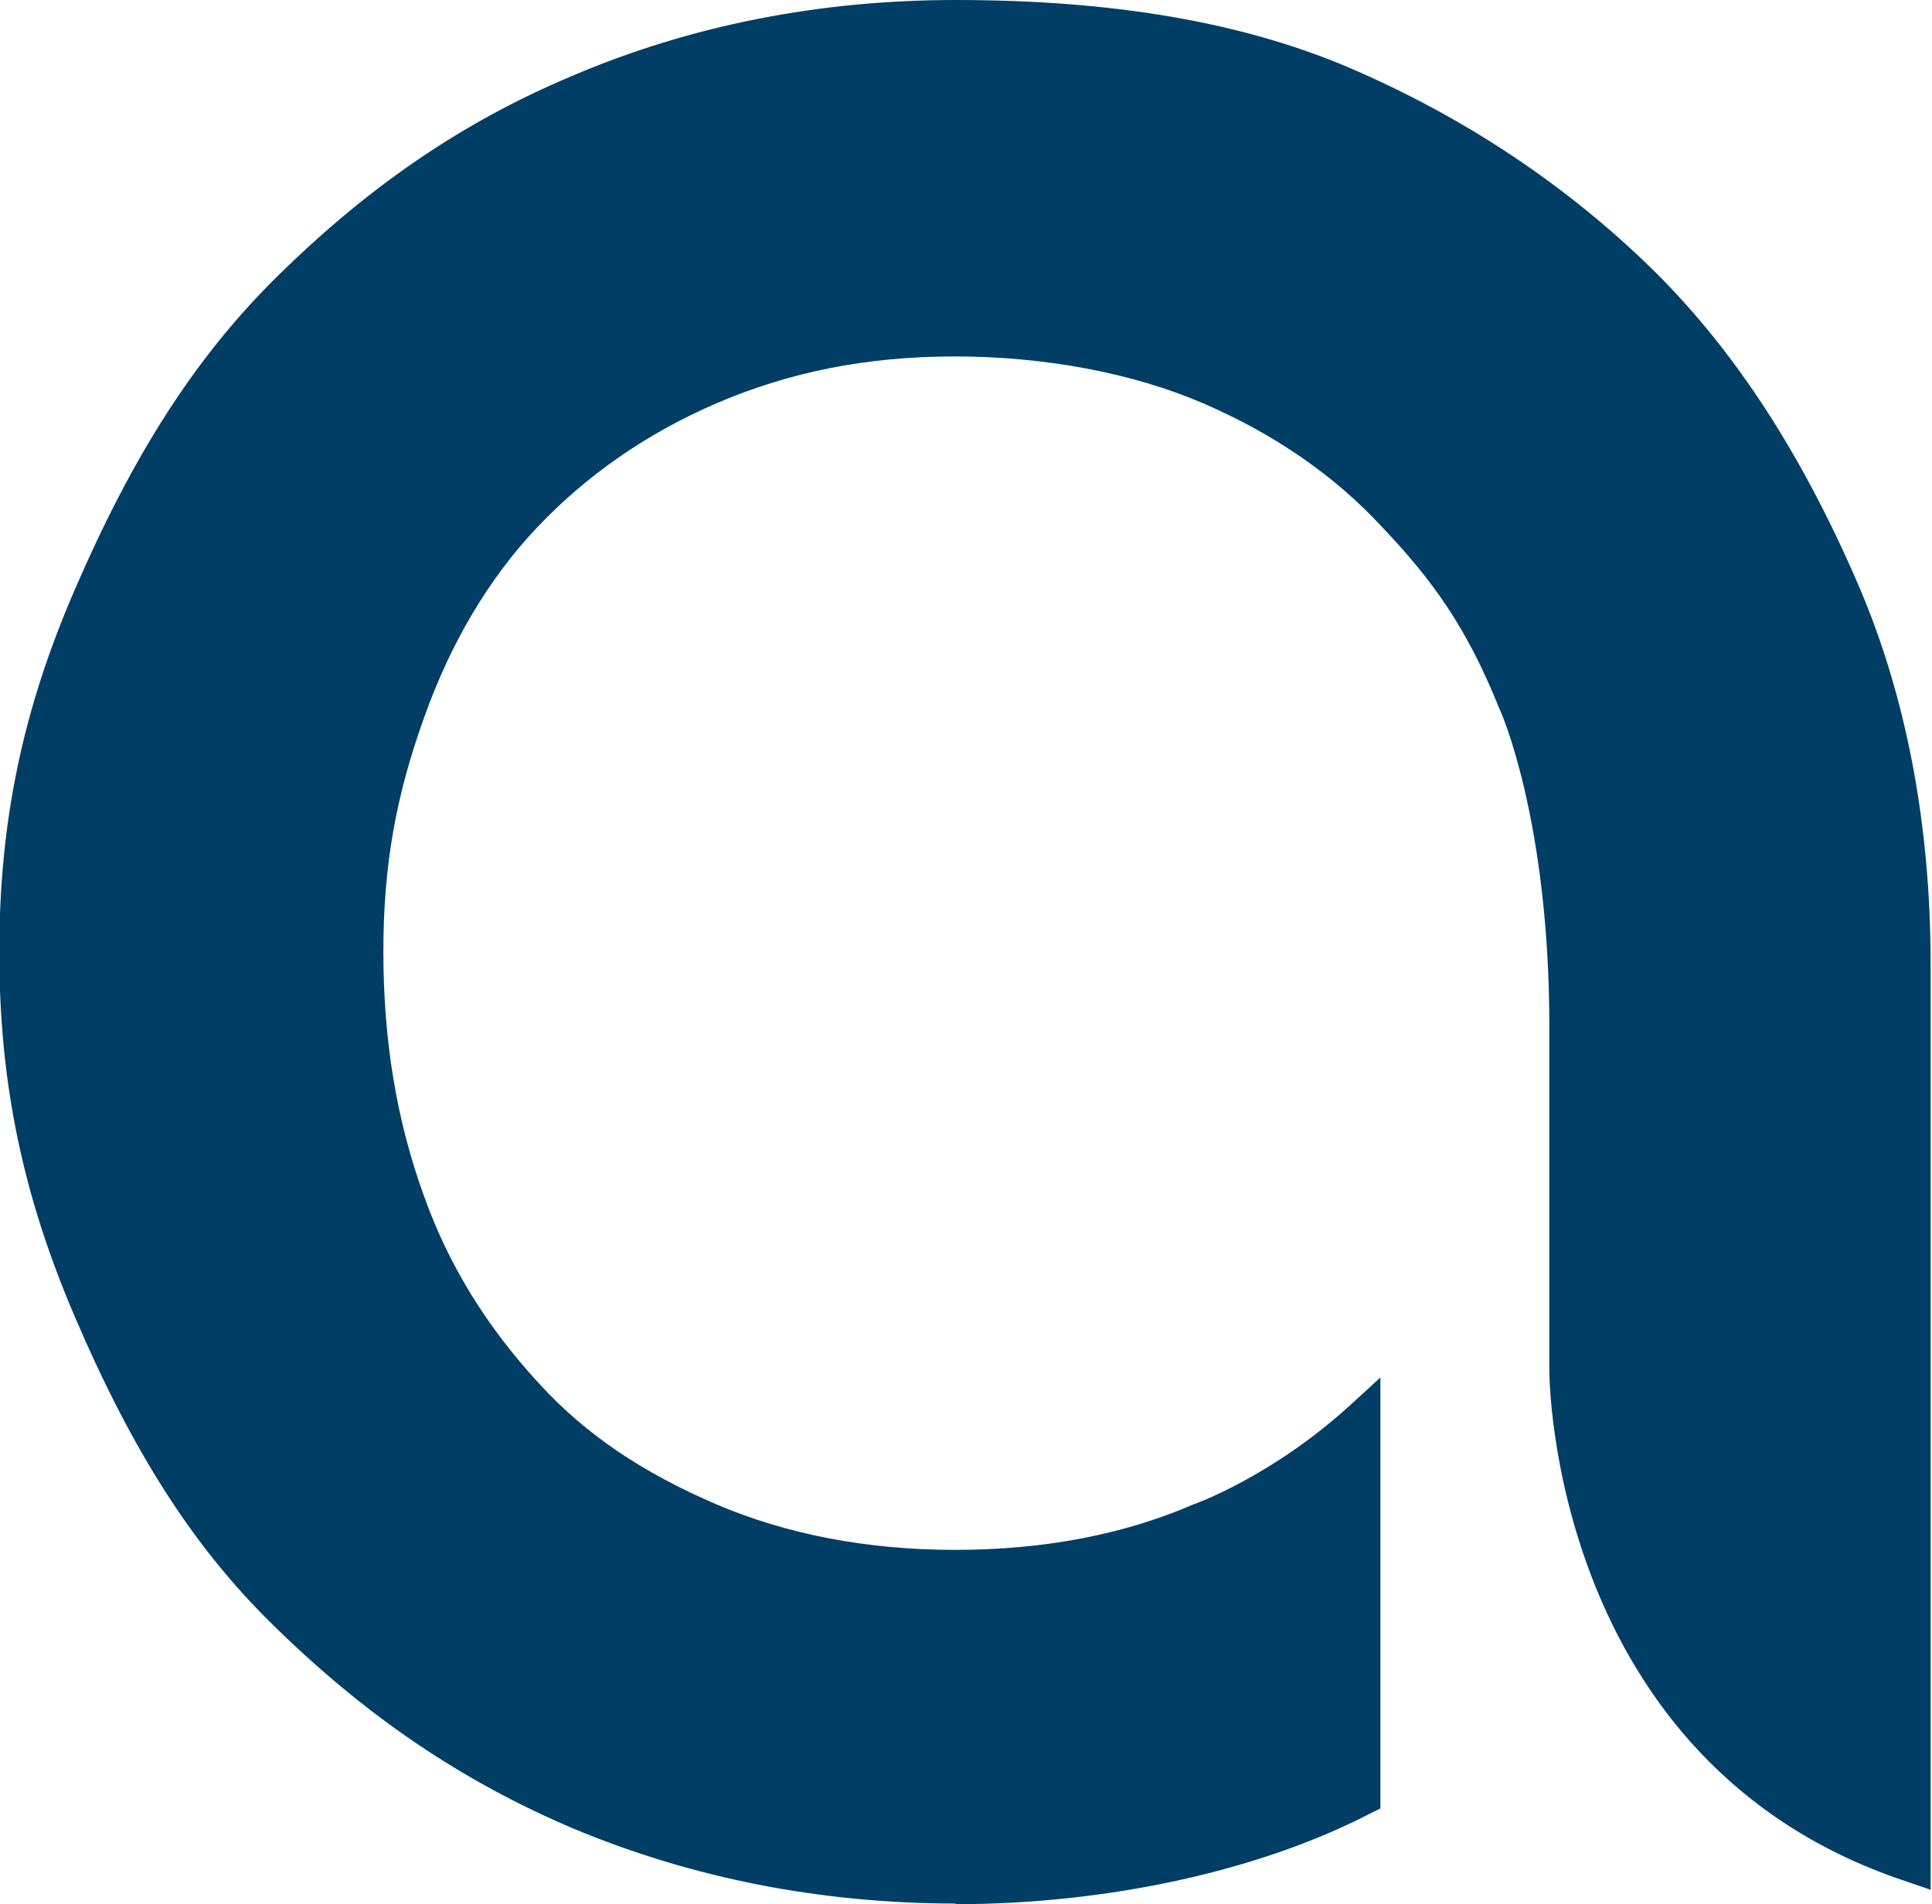 <svg xmlns="http://www.w3.org/2000/svg" version="1.1" xmlns:xlink="http://www.w3.org/1999/xlink" xmlns:svgjs="http://svgjs.dev/svgjs" width="28.02" height="27.62"><svg id="SvgjsSvg1170" xmlns="http://www.w3.org/2000/svg" viewBox="0 0 28.02 27.62"><path d="M13.87,27.61c-1.97,0-3.84-.37-5.56-1.09-1.62-.69-3.01-1.63-4.37-2.97-1.13-1.11-2.01-2.48-2.85-4.44-.76-1.77-1.1-3.4-1.1-5.3s.34-3.52,1.1-5.27c.84-1.94,1.72-3.31,2.84-4.44,1.36-1.36,2.75-2.32,4.37-3,1.71-.73,3.58-1.1,5.56-1.1,2.28,0,4.14.32,5.68.97,1.71.73,3.22,1.74,4.49,3,1.15,1.15,2.11,2.63,2.92,4.51.69,1.6,1.05,3.46,1.05,5.5v13.43l-.38-.13c-5.14-1.72-5.15-7.34-5.15-7.4v-5c0-2.99-.71-4.58-.72-4.59-.48-1.2-.98-1.88-1.7-2.64-.7-.76-1.58-1.36-2.6-1.8-1.02-.44-2.3-.68-3.6-.68s-2.41.23-3.46.68c-1.02.44-1.89,1.05-2.6,1.8s-1.26,1.69-1.64,2.76c-.41,1.14-.59,2.15-.59,3.39,0,1.29.19,2.45.59,3.55.36,1.01.92,1.91,1.68,2.73.67.73,1.49,1.28,2.56,1.74,1.01.43,2.17.66,3.46.66s2.44-.22,3.46-.66c.03-.01,1.12-.4,2.24-1.41l.47-.43v6.25l-.16.08c-1.61.83-3.8,1.31-6.03,1.31h0Z" style="fill:#003e66;"></path></svg><style>@media (prefers-color-scheme: light) { :root { filter: none; } }
@media (prefers-color-scheme: dark) { :root { filter: none; } }
</style></svg>